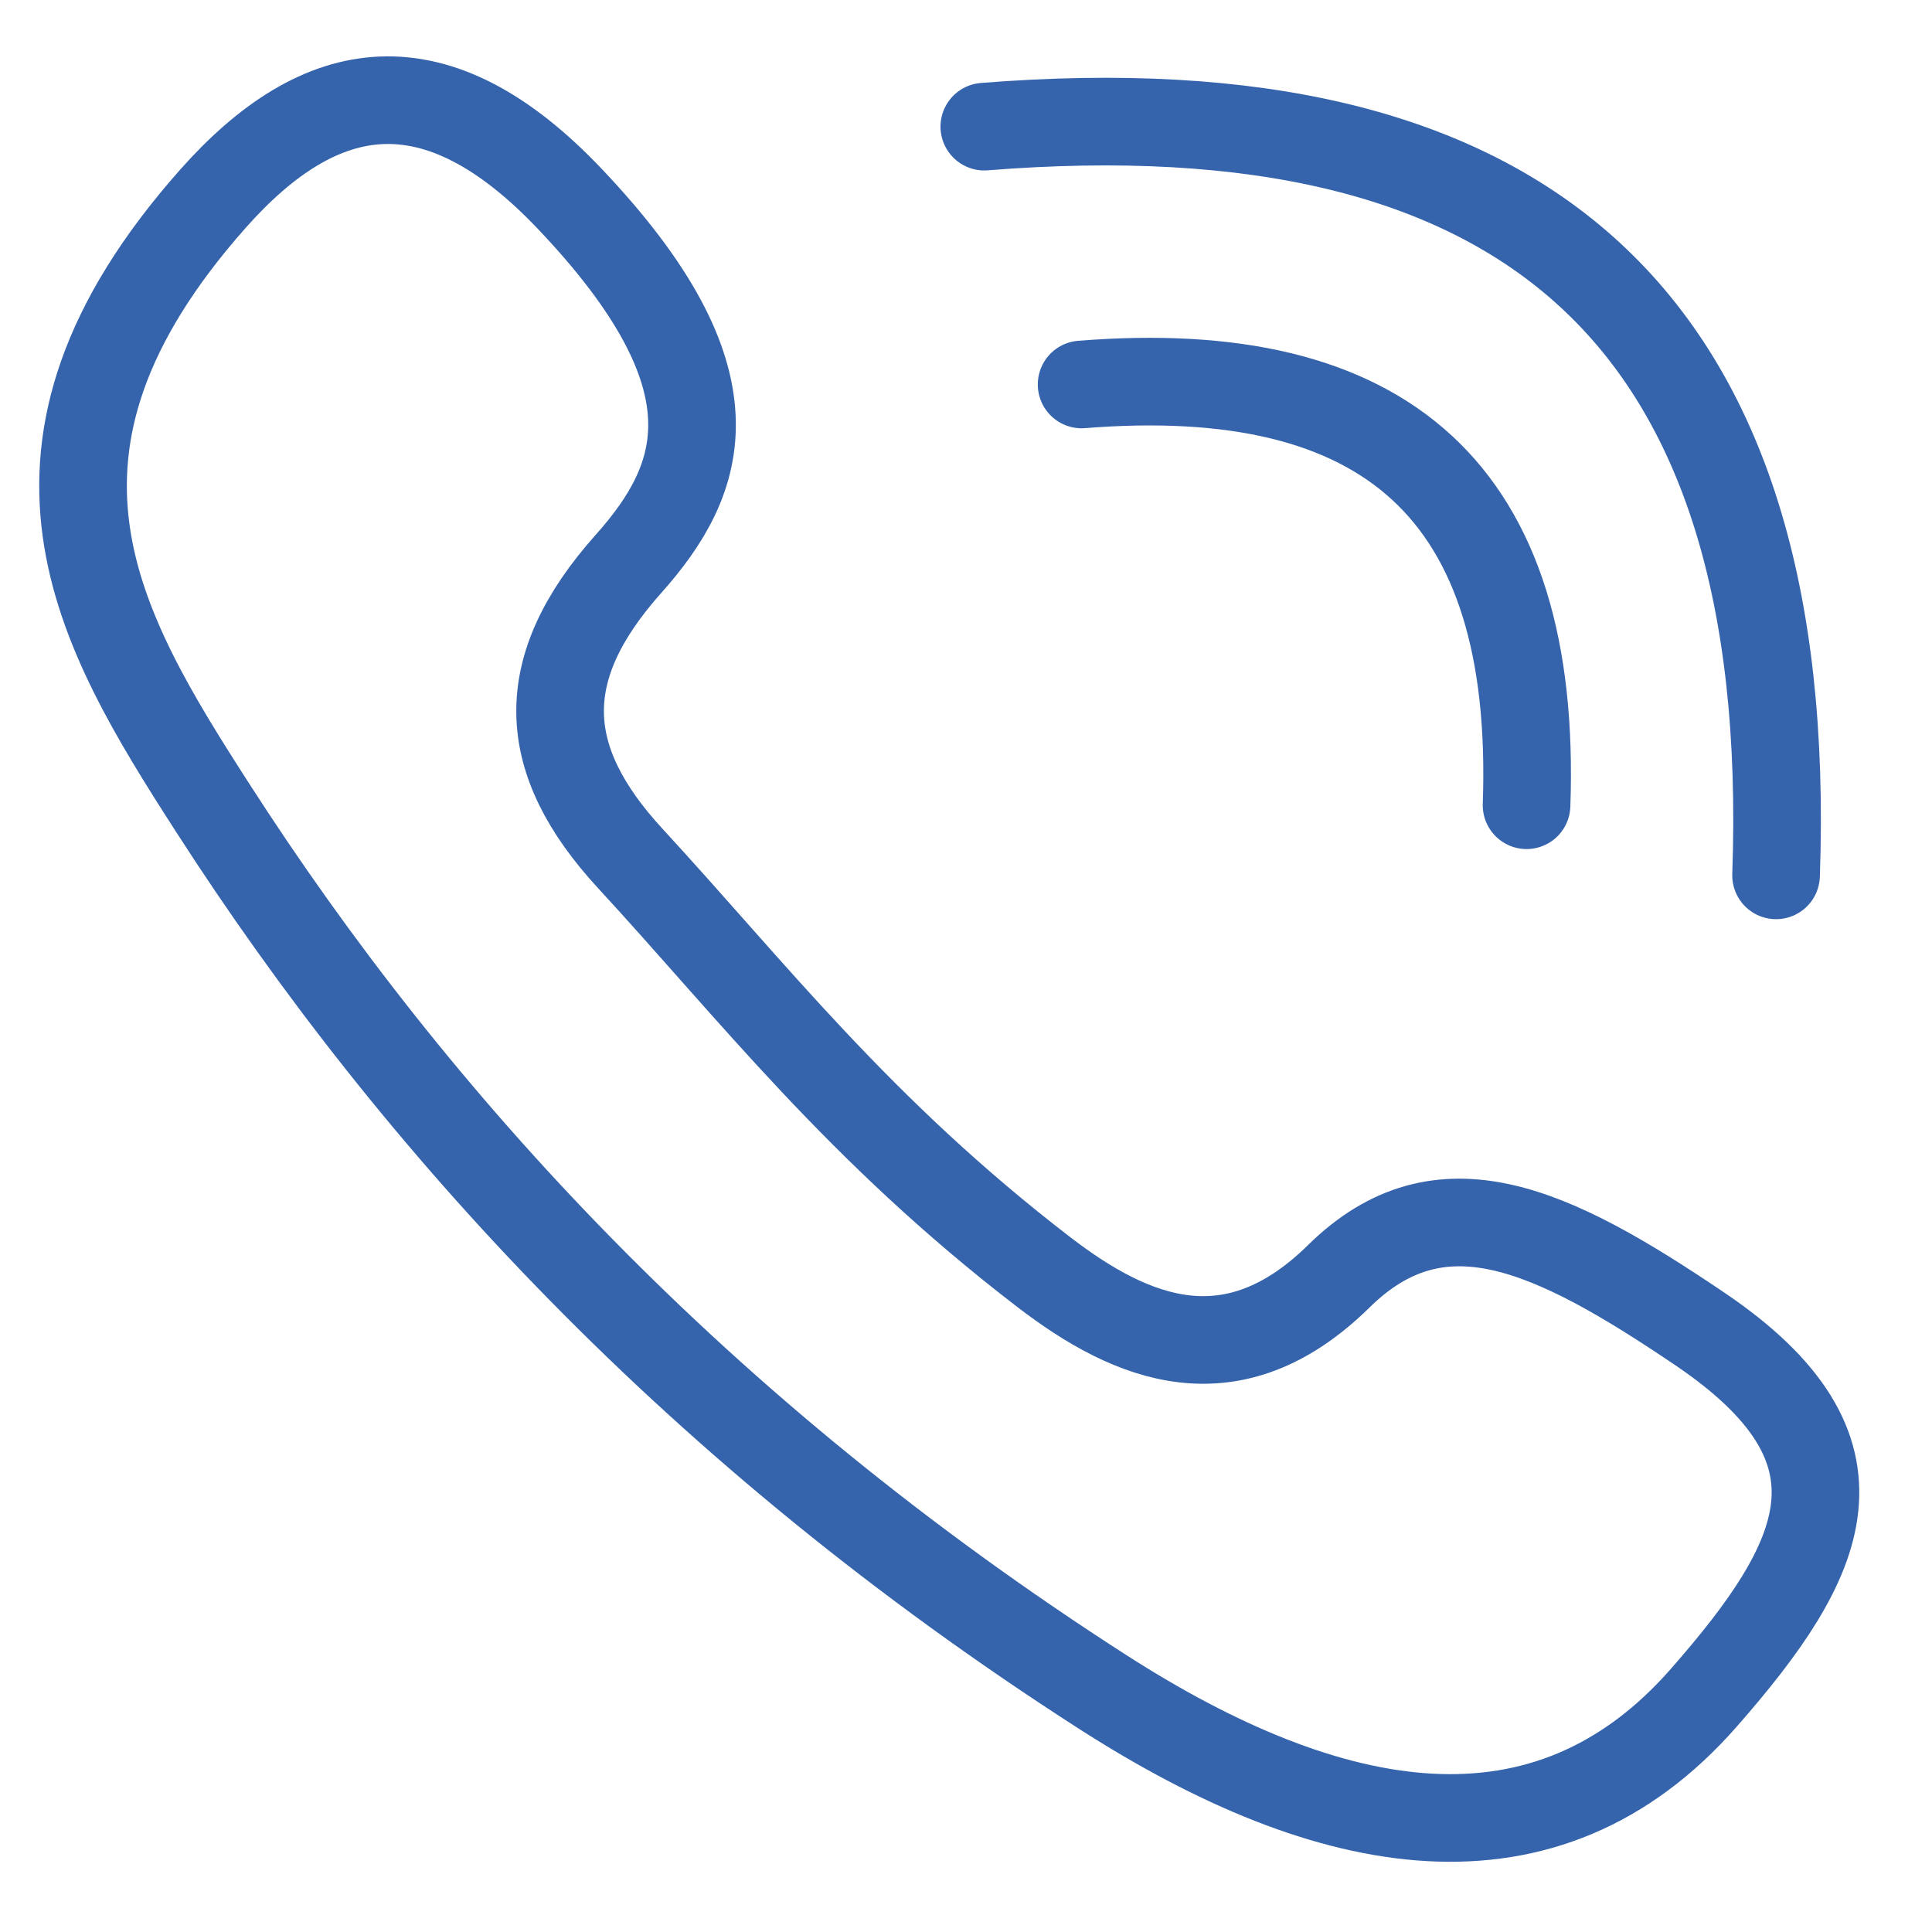 <?xml version="1.0" encoding="UTF-8" standalone="no"?>
<!-- Created with Inkscape (http://www.inkscape.org/) -->

<svg
   xmlns:dc="http://purl.org/dc/elements/1.1/"
   xmlns:cc="http://creativecommons.org/ns#"
   xmlns:rdf="http://www.w3.org/1999/02/22-rdf-syntax-ns#"
   xmlns:svg="http://www.w3.org/2000/svg"
   xmlns="http://www.w3.org/2000/svg"
   xmlns:sodipodi="http://sodipodi.sourceforge.net/DTD/sodipodi-0.dtd"
   xmlns:inkscape="http://www.inkscape.org/namespaces/inkscape"
   width="250"
   height="250"
   viewBox="0 0 66.146 66.146"
   version="1.1"
   id="svg8"
   inkscape:version="0.92.1 r15371"
   sodipodi:docname="telefon.svg">
  <defs
     id="defs2" />
  <sodipodi:namedview
     id="base"
     pagecolor="#ffffff"
     bordercolor="#666666"
     borderopacity="1.0"
     inkscape:pageopacity="0.0"
     inkscape:pageshadow="2"
     inkscape:zoom="3.959798"
     inkscape:cx="154.03531"
     inkscape:cy="107.32428"
     inkscape:document-units="mm"
     inkscape:current-layer="layer1"
     showgrid="false"
     units="px"
     inkscape:window-width="2880"
     inkscape:window-height="1791"
     inkscape:window-x="0"
     inkscape:window-y="55"
     inkscape:window-maximized="1" />
  <g
     inkscape:label="Ebene 1"
     inkscape:groupmode="layer"
     id="layer1"
     transform="translate(0,-230.854)">
    <path
       inkscape:connector-curvature="0"
       id="path4552"
       d="m 33.7,235.19 c 18.47,-1.475 27.789,6.457 27.107,25.634 v 0"
       style="fill:none;stroke:#3564ad;stroke-width:3;stroke-linecap:round;stroke-linejoin:round;stroke-opacity:1;stroke-miterlimit:4;stroke-dasharray:none"
       sodipodi:nodetypes="ccc" />
    <path
       sodipodi:nodetypes="ccc"
       style="fill:none;stroke:#3564ad;stroke-width:3;stroke-linecap:round;stroke-linejoin:round;stroke-opacity:1;stroke-miterlimit:4;stroke-dasharray:none"
       d="m 37.031,244.017 c 10.38,-0.829 15.617,3.629 15.234,14.406 v 0"
       id="path4556"
       inkscape:connector-curvature="0" />
    <path
       style="fill:none;stroke:#3564ad;stroke-width:3;stroke-linecap:round;stroke-linejoin:round;stroke-opacity:1;stroke-miterlimit:4;stroke-dasharray:none"
       d="m 19.511,237.666 c -4.588,-4.833 -8.532,-4.174 -12.228,0 -7.605,8.589 -3.961,14.689 0,20.847 6.915,10.75 16.583,21.348 30.469,30.268 7.814,5.02 15.171,6.366 20.58,0.2 4.165,-4.748 6.007,-8.476 -0.134,-12.628 -5.071,-3.429 -8.874,-5.234 -12.361,-1.804 -3.638,3.579 -7.067,2.186 -10.089,-0.134 -6.347,-4.871 -10.009,-9.658 -14.165,-14.165 -3.125,-3.389 -3.269,-6.499 -0.067,-10.089 2.612,-2.928 3.844,-6.334 -2.005,-12.495 z"
       id="path4560"
       inkscape:connector-curvature="0"
       sodipodi:nodetypes="sssssssssss" />
  </g>
</svg>
